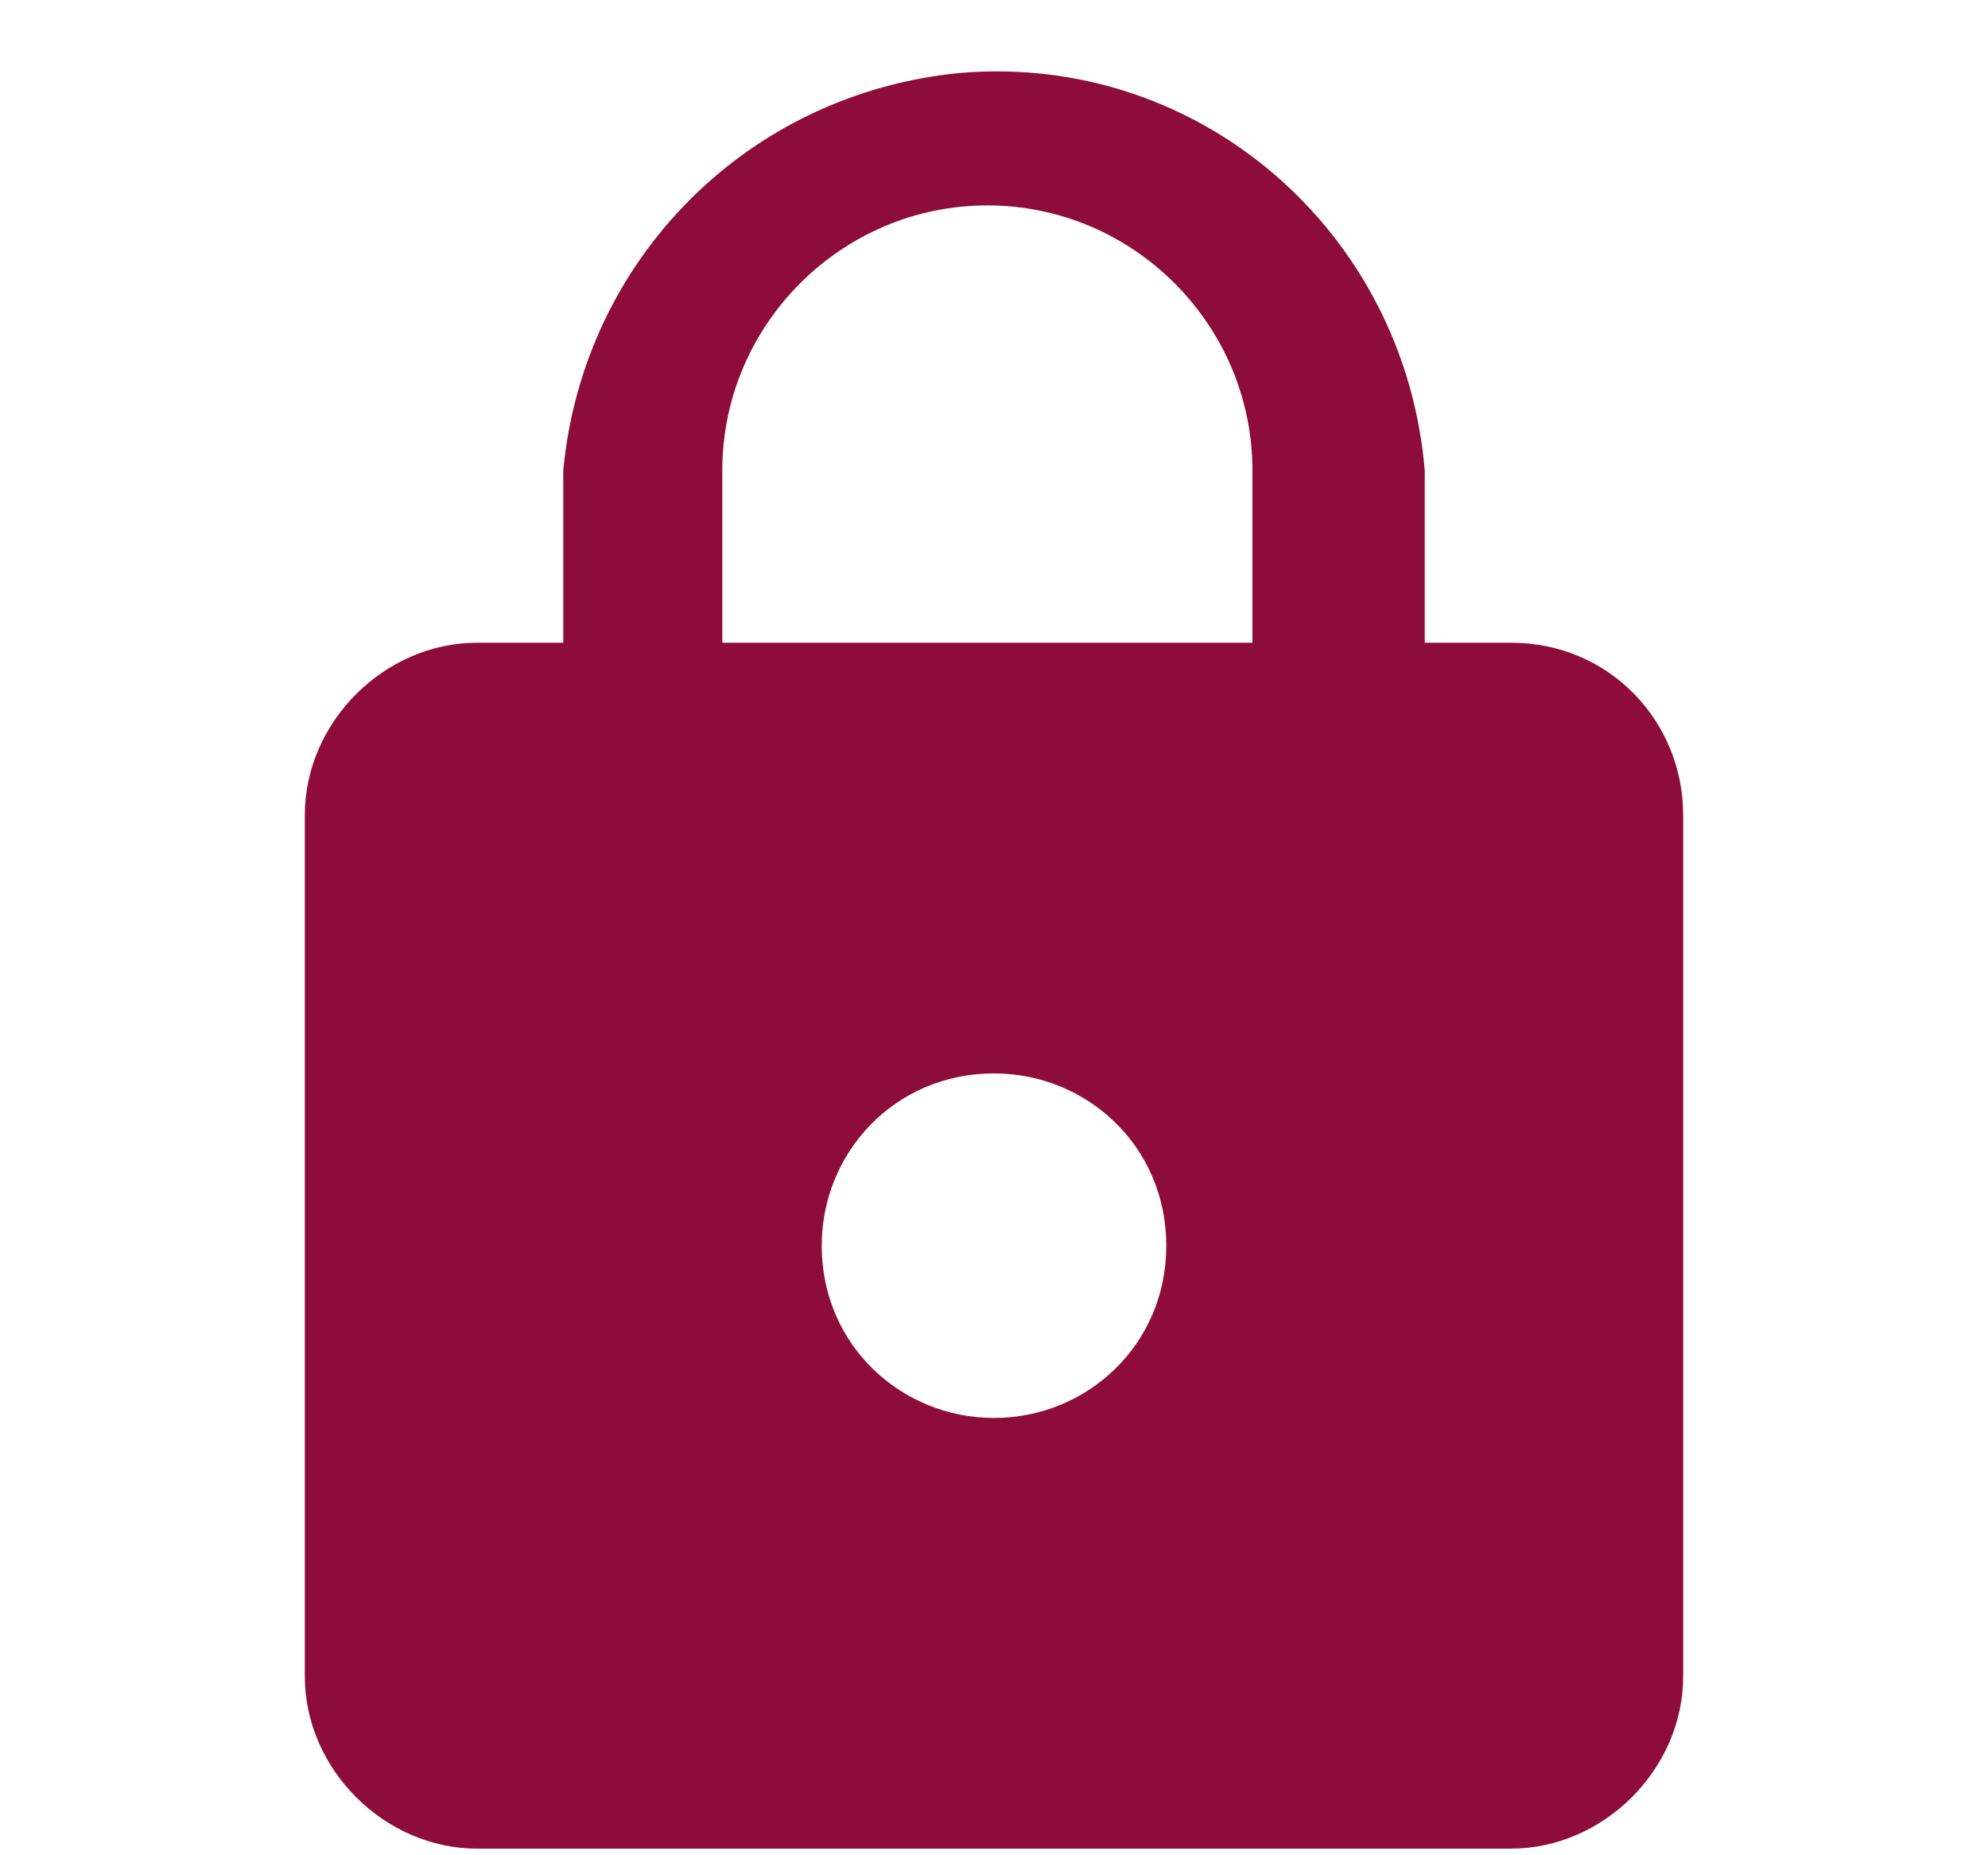 <svg id="Layer_1" xmlns="http://www.w3.org/2000/svg" viewBox="0 0 30 28"><style>.st0{fill:#8e0c3a}</style><path class="st0" d="M22.8 9.7h-1.3V7.1c-.3-3.6-3.4-6.3-7-6-3.2.3-5.7 2.8-6 6v2.6H7.2c-1.4 0-2.6 1.2-2.6 2.6v13c0 1.4 1.2 2.6 2.6 2.6h15.6c1.4 0 2.6-1.2 2.6-2.6v-13c0-1.4-1.1-2.6-2.6-2.6zM15 21.4c-1.4 0-2.6-1.1-2.6-2.6 0-1.4 1.1-2.6 2.6-2.6 1.4 0 2.6 1.1 2.6 2.6s-1.2 2.6-2.6 2.6zm4-11.7h-8.1V7.1c0-2.2 1.8-4 4-4s4 1.8 4 4v2.6z"/></svg>